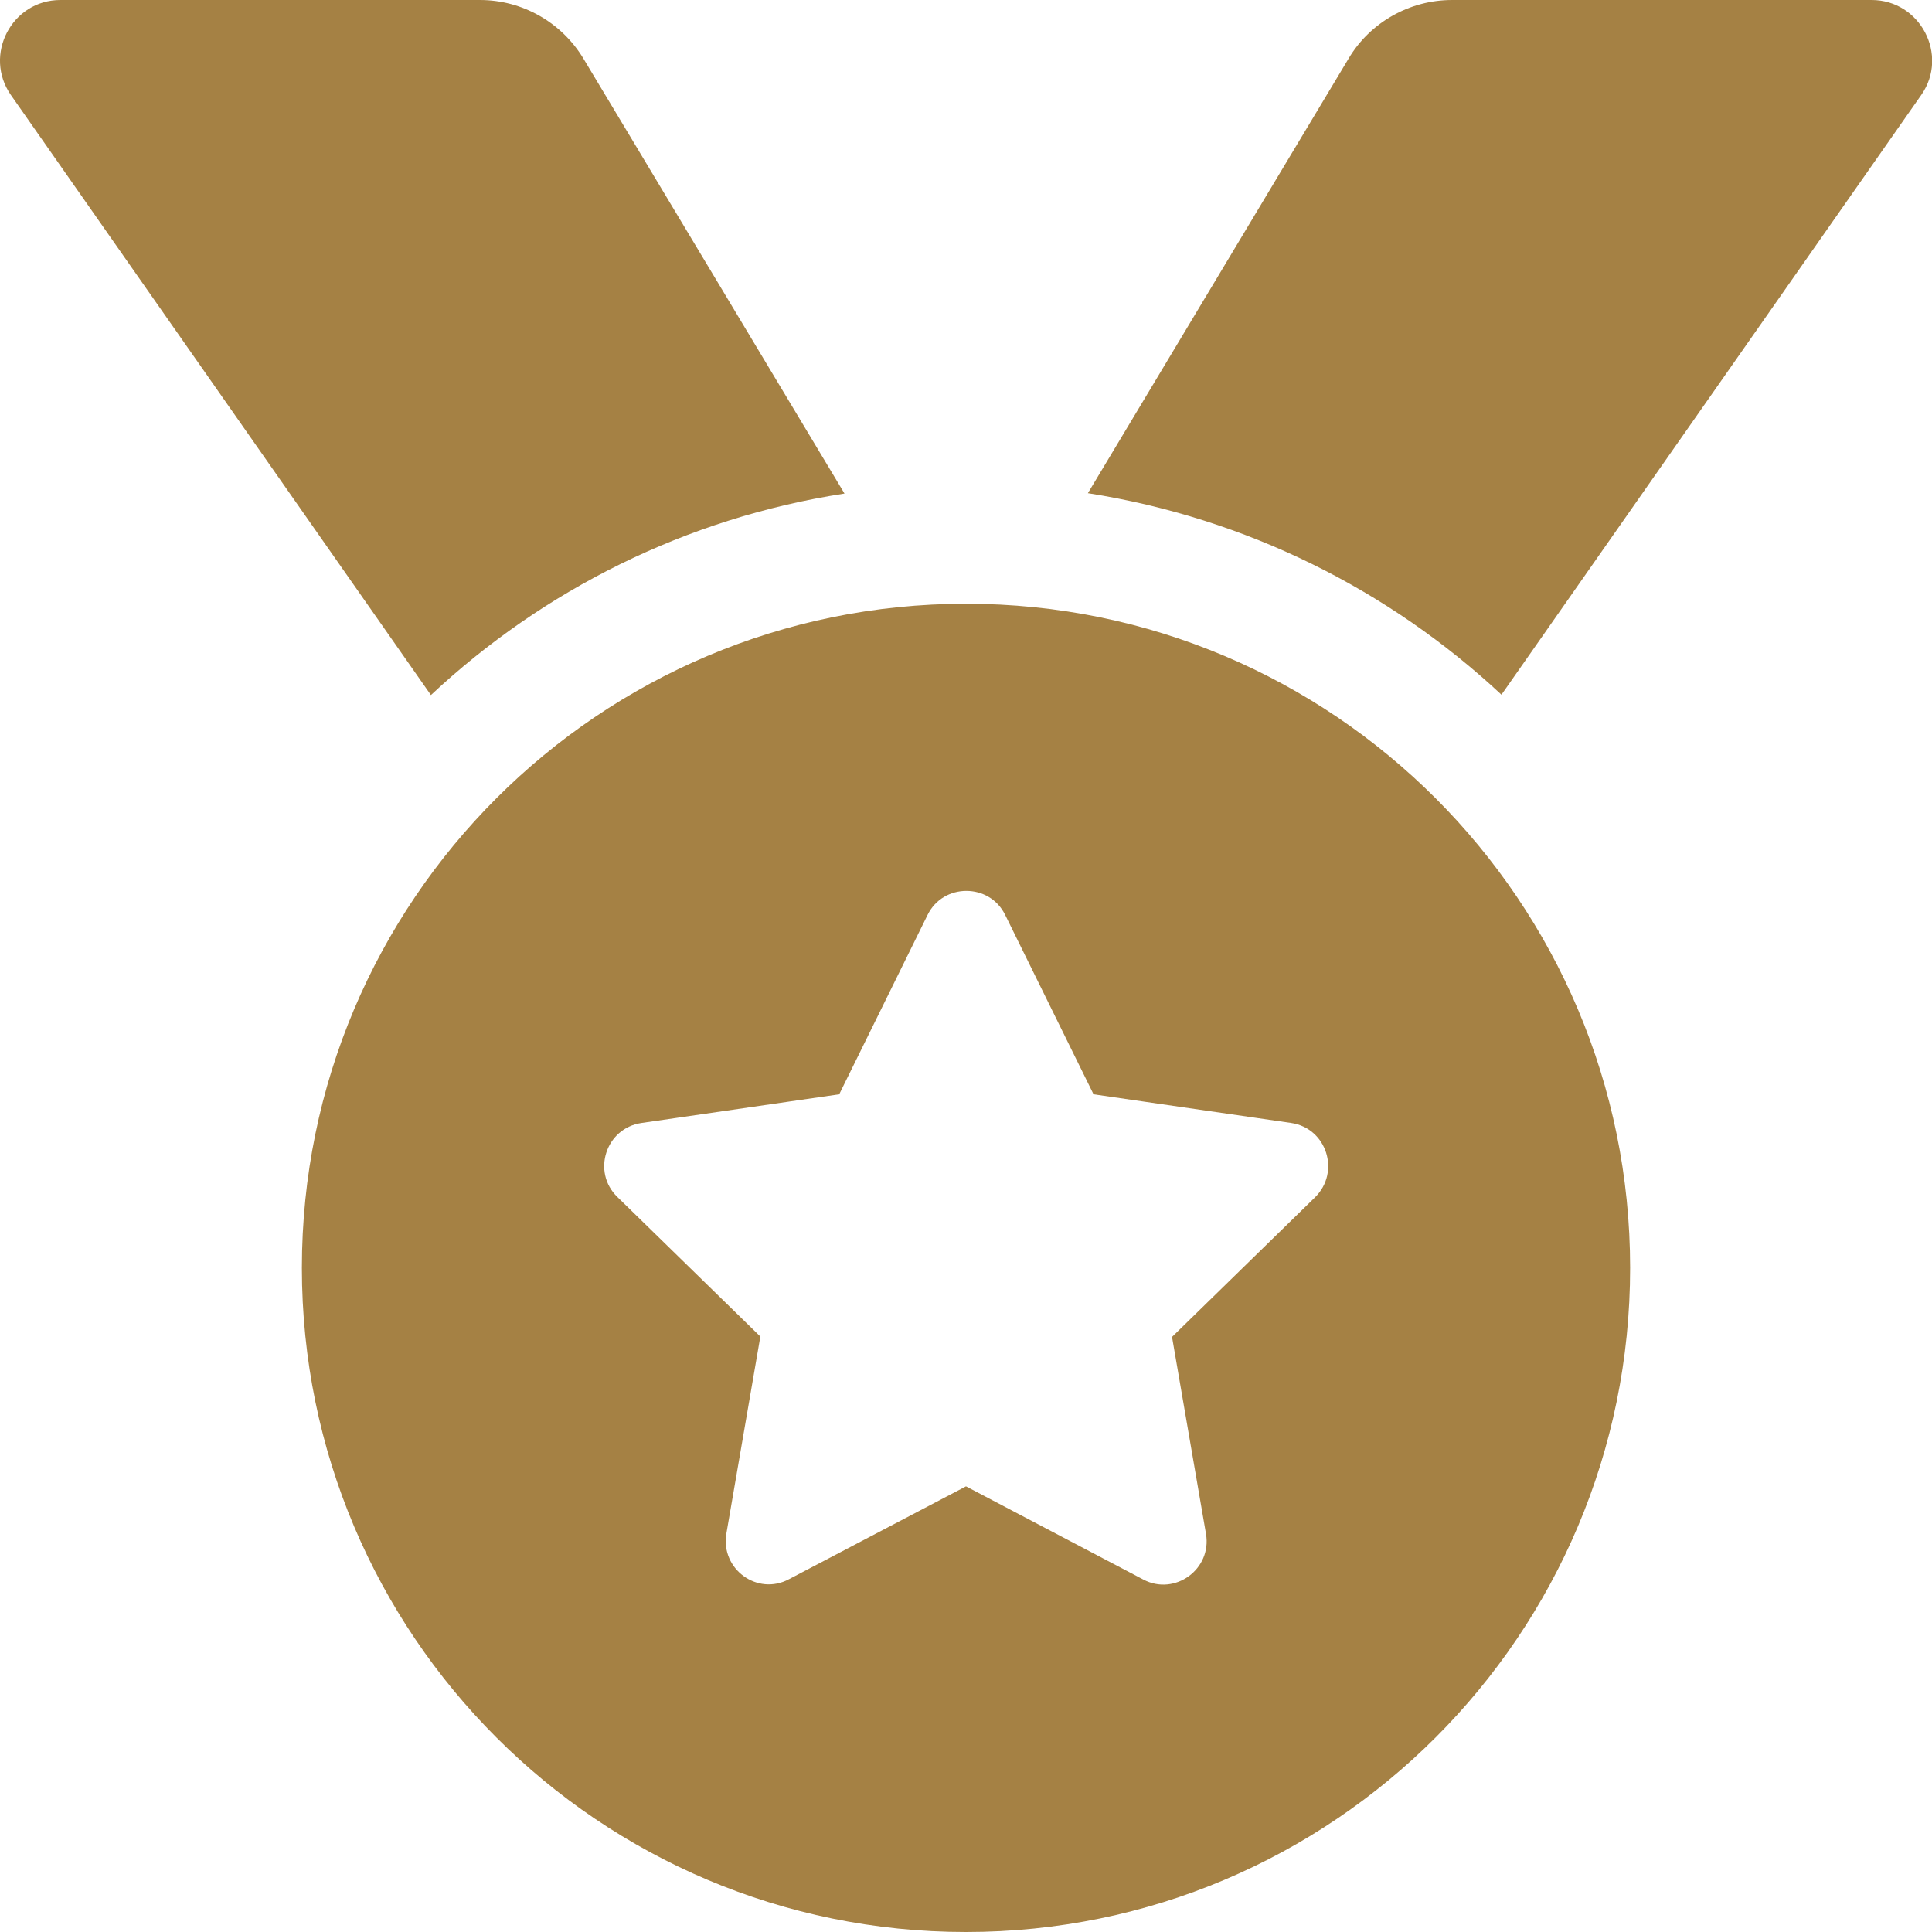 <?xml version="1.0" encoding="utf-8"?>
<!-- Generator: Adobe Illustrator 26.2.1, SVG Export Plug-In . SVG Version: 6.00 Build 0)  -->
<svg version="1.1" id="Layer_1" xmlns="http://www.w3.org/2000/svg" xmlns:xlink="http://www.w3.org/1999/xlink" x="0px" y="0px"
	 viewBox="0 0 512 512" style="enable-background:new 0 0 512 512;" xml:space="preserve">
<style type="text/css">
	.st0{fill:#A58144;}
</style>
<path class="st0" d="M223.8,130.8L154.6,15.5C148.8,5.9,138.4,0,127.2,0H16C3.1,0-4.5,14.6,2.9,25.2l111.3,159
	C143.9,156.4,181.7,137.3,223.8,130.8L223.8,130.8z M496,0H384.8c-11.2,0-21.7,5.9-27.4,15.5l-69.1,115.2
	c42,6.6,79.8,25.6,109.6,53.4l111.3-159C516.5,14.6,508.9,0,496,0z M256,160c-97.2,0-176,78.8-176,176s78.8,176,176,176
	s176-78.8,176-176S353.2,160,256,160z M348.5,317.3l-37.9,37l9,52.2c1.6,9.4-8.3,16.5-16.6,12.1L256,393.9l-46.9,24.6
	c-8.4,4.5-18.2-2.7-16.6-12.1l9-52.2l-37.9-37c-6.8-6.6-3.1-18.2,6.4-19.6l52.4-7.6l23.4-47.5c2.1-4.3,6.2-6.4,10.3-6.4
	c4.1,0,8.2,2.1,10.3,6.4l23.4,47.5l52.4,7.6C351.6,299,355.3,310.6,348.5,317.3z"/>
</svg>